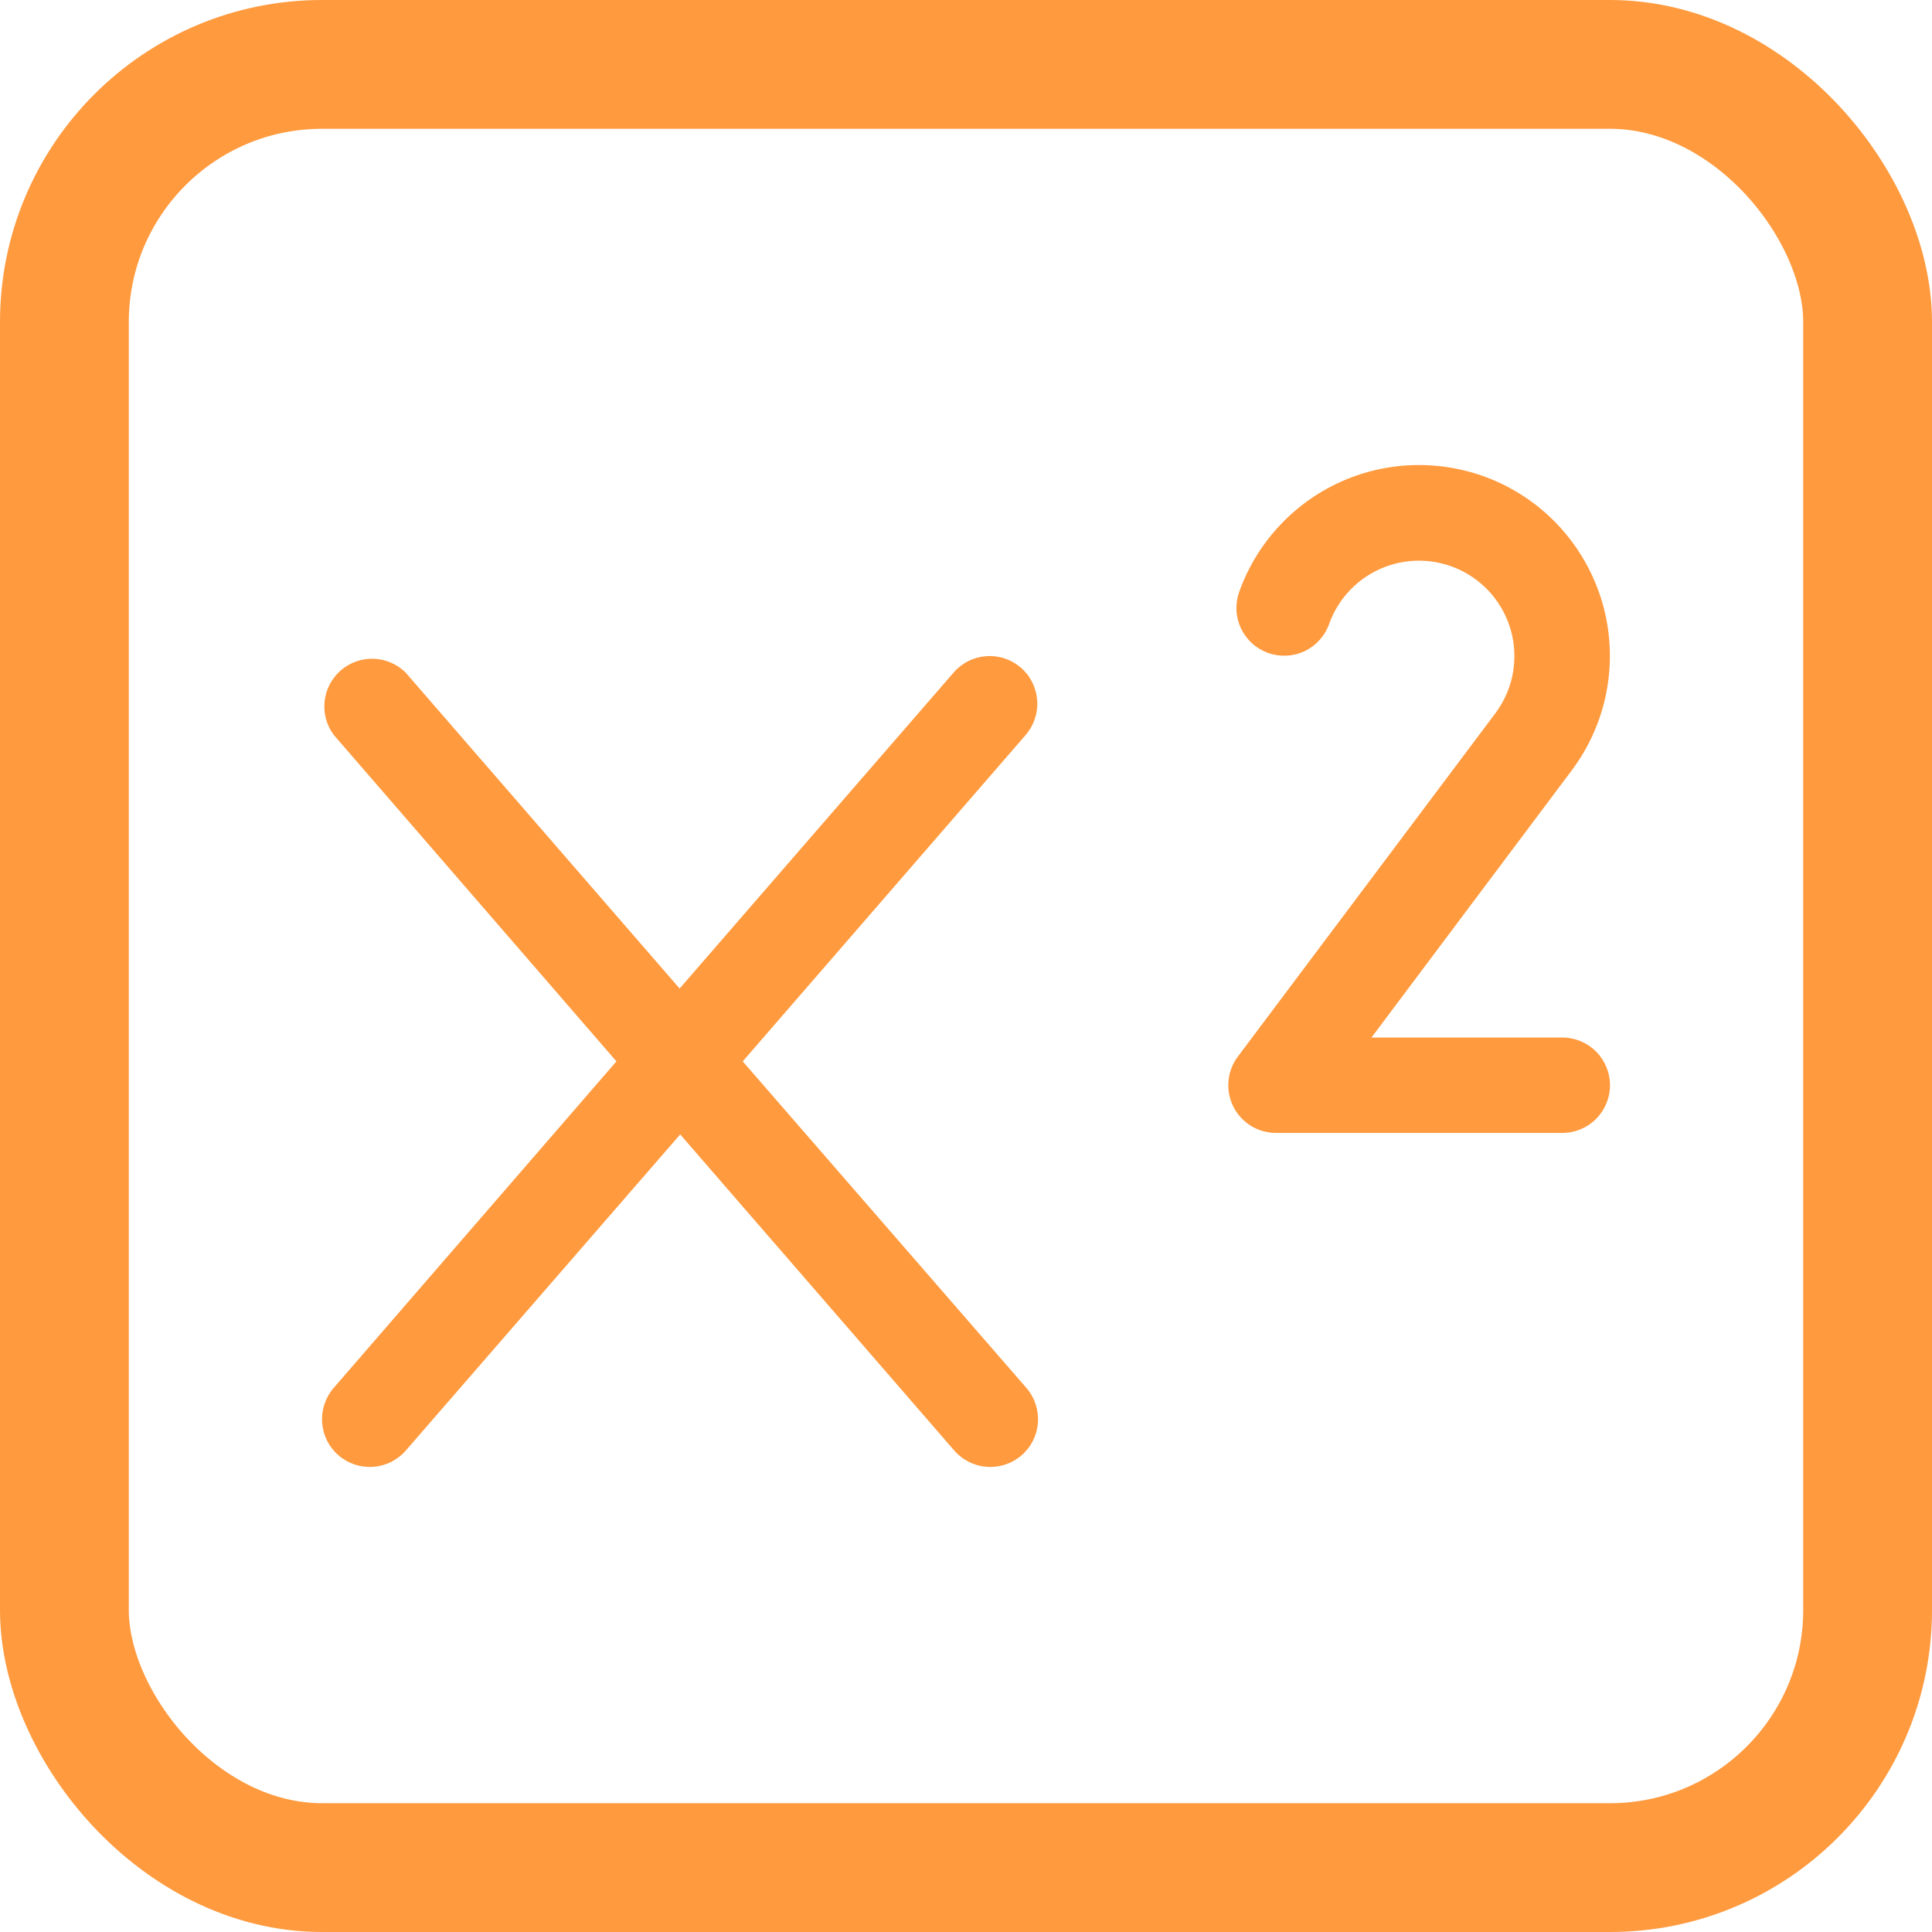 <?xml version="1.0" encoding="UTF-8"?> <svg xmlns="http://www.w3.org/2000/svg" width="30" height="30" viewBox="0 0 30 30" fill="none"><rect x="1" y="1" width="28" height="28" rx="4" stroke="#FF9A3E" stroke-width="2"></rect><path d="M25 16.852C25 17.048 24.922 17.236 24.783 17.375C24.644 17.514 24.456 17.592 24.259 17.592H19.814C19.676 17.592 19.541 17.554 19.424 17.482C19.307 17.409 19.213 17.306 19.151 17.183C19.09 17.06 19.063 16.922 19.076 16.785C19.088 16.648 19.138 16.517 19.221 16.407L23.219 11.077C23.347 10.906 23.437 10.71 23.482 10.502C23.527 10.293 23.527 10.078 23.481 9.869C23.435 9.661 23.345 9.465 23.216 9.295C23.088 9.125 22.924 8.984 22.736 8.883C22.549 8.782 22.341 8.723 22.128 8.709C21.915 8.695 21.702 8.728 21.503 8.804C21.304 8.881 21.123 8.999 20.974 9.152C20.825 9.304 20.711 9.487 20.639 9.688C20.607 9.78 20.556 9.864 20.491 9.937C20.426 10.009 20.348 10.068 20.26 10.11C20.172 10.152 20.077 10.176 19.98 10.181C19.882 10.186 19.785 10.172 19.693 10.14C19.602 10.107 19.517 10.057 19.445 9.992C19.372 9.927 19.314 9.848 19.271 9.761C19.23 9.673 19.205 9.578 19.2 9.48C19.195 9.383 19.209 9.286 19.241 9.194C19.384 8.792 19.612 8.425 19.91 8.119C20.208 7.812 20.568 7.574 20.966 7.42C21.365 7.266 21.792 7.2 22.218 7.227C22.644 7.253 23.06 7.371 23.436 7.573C23.813 7.775 24.141 8.056 24.398 8.397C24.656 8.738 24.837 9.13 24.929 9.547C25.021 9.964 25.021 10.396 24.931 10.814C24.84 11.231 24.66 11.624 24.404 11.965L21.296 16.111H24.259C24.456 16.111 24.644 16.189 24.783 16.328C24.922 16.467 25 16.655 25 16.852ZM15.854 10.369C15.78 10.305 15.695 10.256 15.602 10.225C15.51 10.194 15.413 10.182 15.315 10.189C15.218 10.196 15.123 10.222 15.037 10.265C14.949 10.309 14.872 10.369 14.808 10.443L10.553 15.35L6.297 10.442C6.164 10.311 5.987 10.235 5.801 10.229C5.614 10.223 5.433 10.288 5.292 10.41C5.151 10.532 5.061 10.703 5.041 10.888C5.02 11.073 5.07 11.26 5.181 11.41L9.572 16.481L5.181 21.552C5.117 21.626 5.069 21.712 5.038 21.804C5.007 21.896 4.995 21.994 5.002 22.091C5.009 22.188 5.035 22.283 5.078 22.37C5.122 22.457 5.182 22.534 5.256 22.598C5.405 22.727 5.598 22.791 5.794 22.777C5.891 22.77 5.986 22.744 6.073 22.701C6.16 22.657 6.238 22.597 6.302 22.523L10.562 17.615L14.817 22.523C14.946 22.672 15.128 22.763 15.325 22.777C15.521 22.791 15.714 22.727 15.863 22.598C16.012 22.469 16.103 22.287 16.117 22.091C16.131 21.895 16.067 21.701 15.938 21.552L11.533 16.481L15.929 11.41C16.056 11.261 16.12 11.069 16.105 10.874C16.091 10.679 16.001 10.497 15.854 10.369Z" fill="#FF9A3E"></path></svg> 